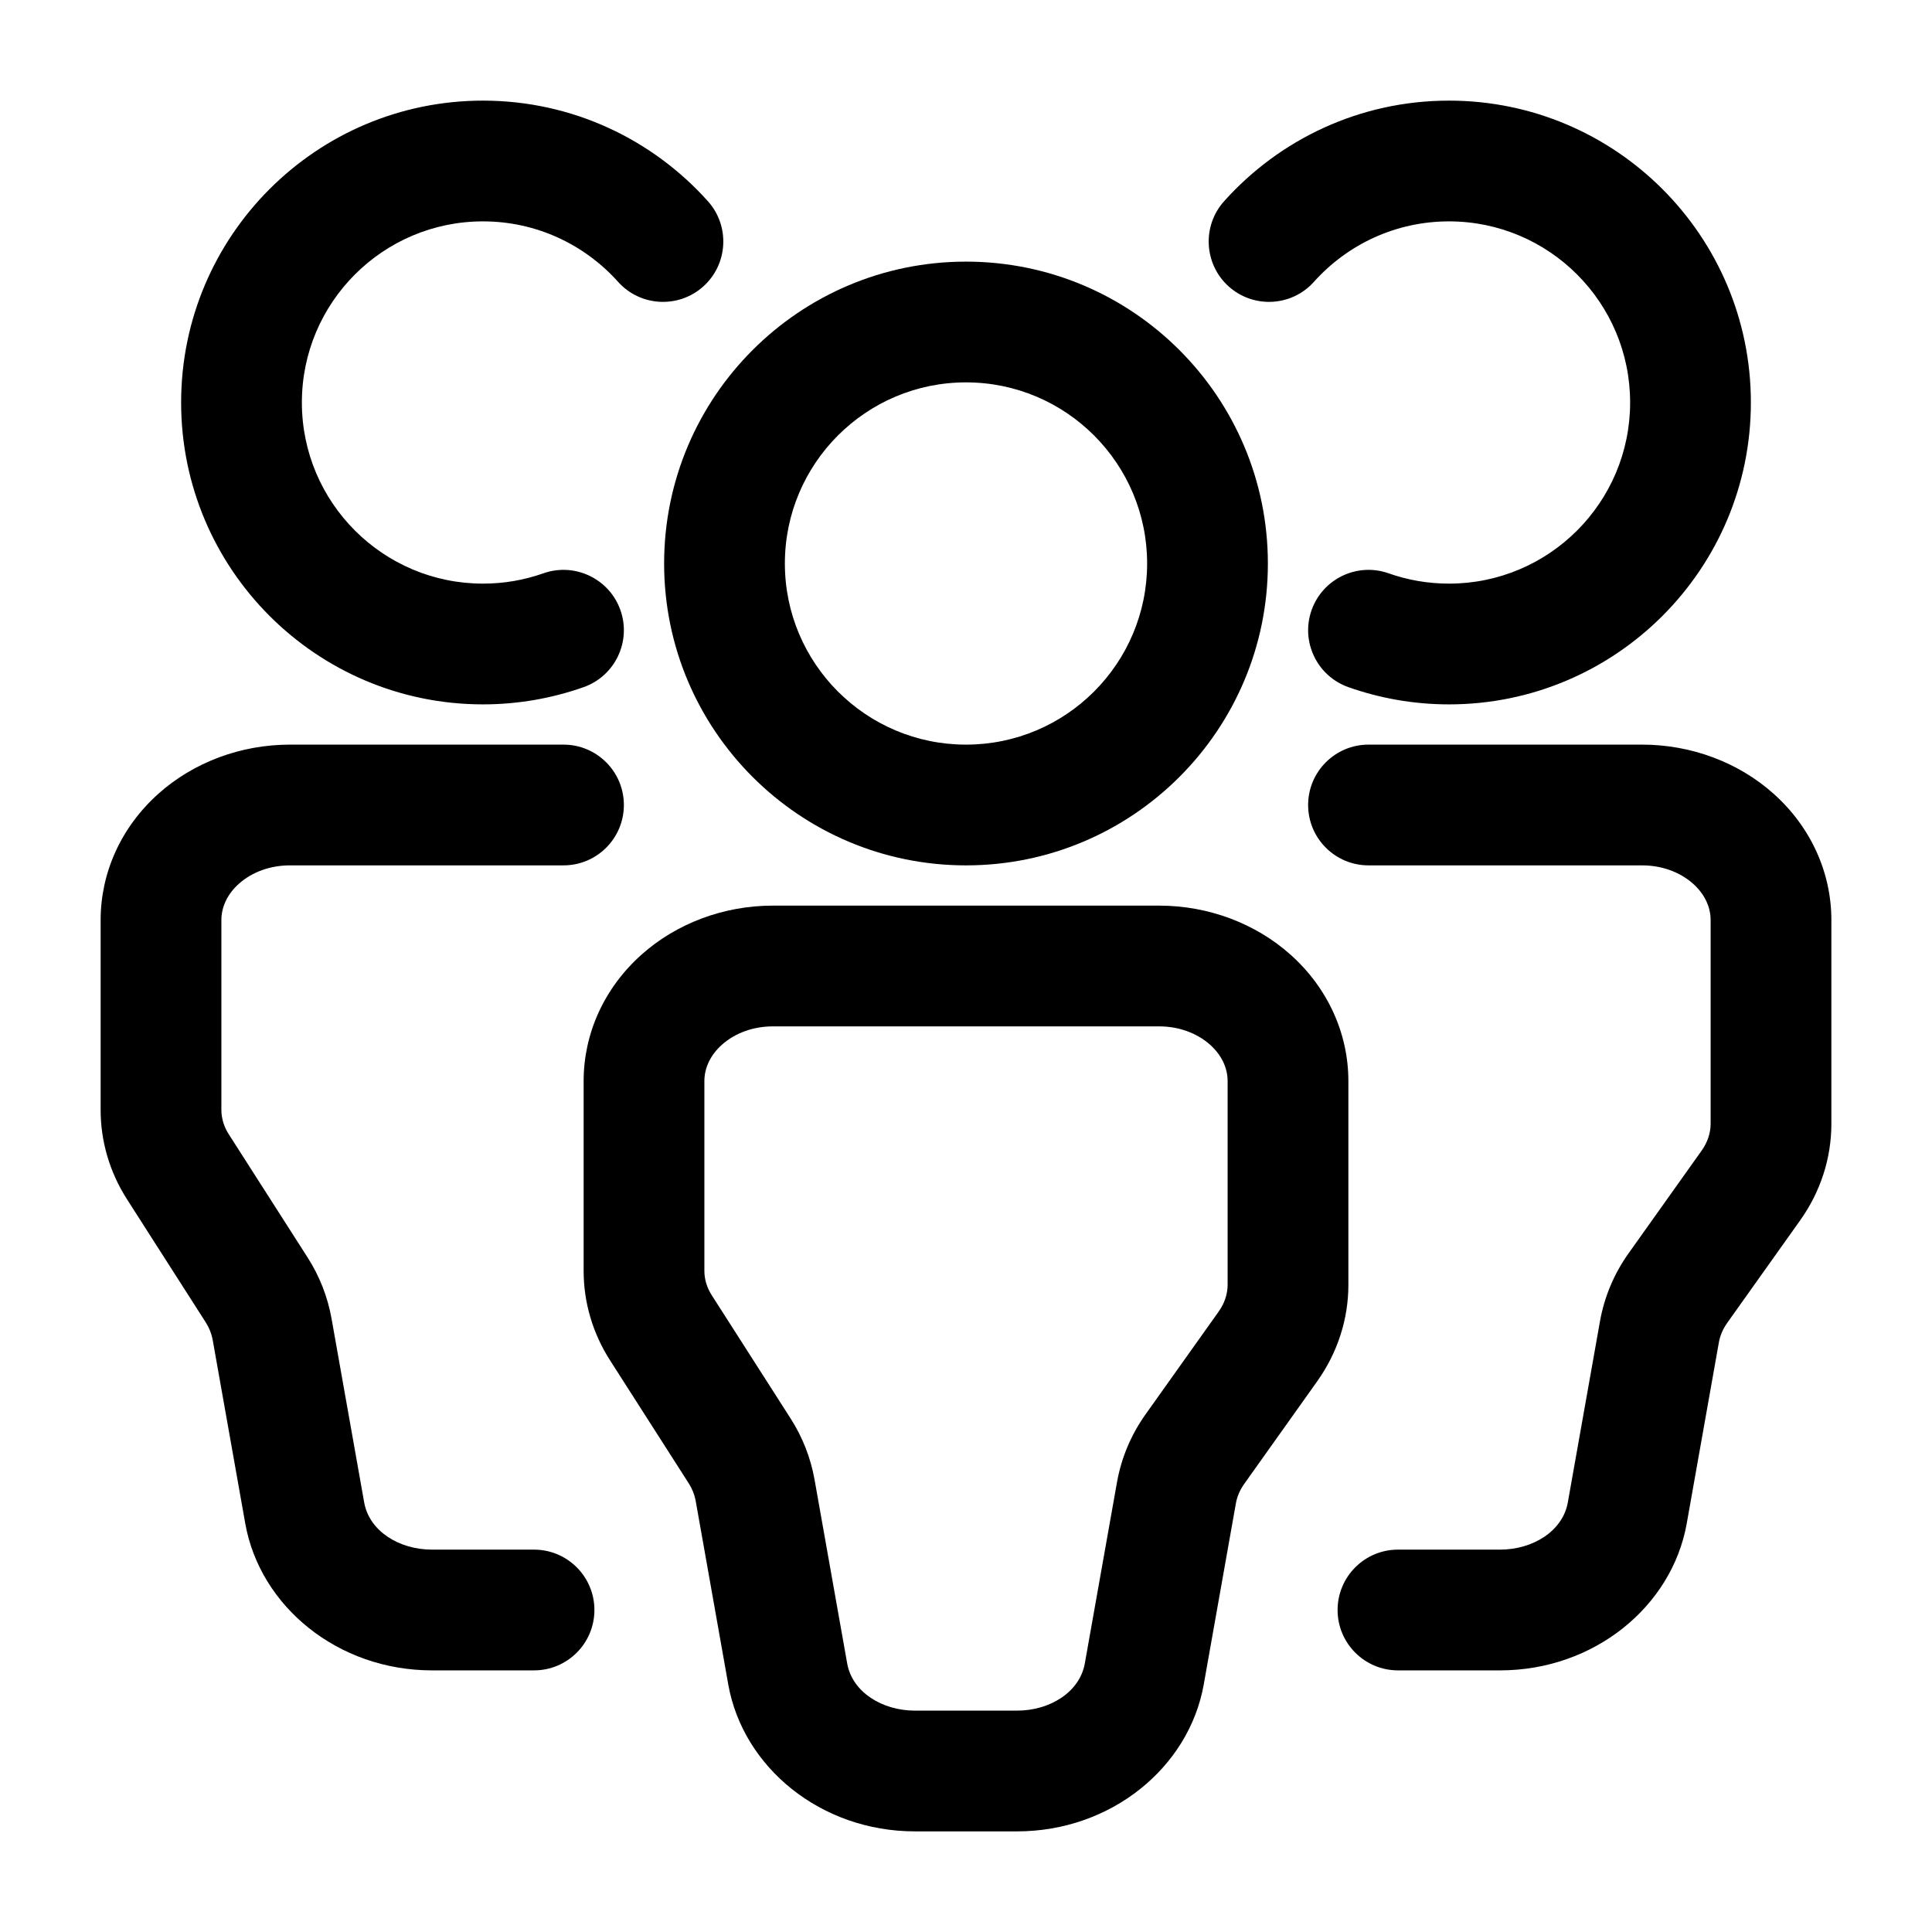 <?xml version="1.0" encoding="UTF-8"?> <svg xmlns="http://www.w3.org/2000/svg" clip-rule="evenodd" fill-rule="evenodd" height="512" stroke-linejoin="round" stroke-miterlimit="2" viewBox="0 0 24 24" width="512"><g id="Icon"><path d="m12 3.25c-2.07 0-3.75 1.68-3.75 3.75s1.68 3.75 3.75 3.75 3.75-1.68 3.75-3.75-1.68-3.75-3.75-3.75zm0 1.5c1.242 0 2.25 1.008 2.25 2.25s-1.008 2.25-2.25 2.25-2.25-1.008-2.25-2.25 1.008-2.25 2.25-2.25z"></path><path d="m16.323 3.5c.413-.46 1.011-.75 1.677-.75 1.242 0 2.25 1.008 2.25 2.25s-1.008 2.25-2.25 2.25c-.263 0-.515-.045-.75-.128-.39-.138-.819.067-.957.457s.067.819.457.957c.391.138.812.214 1.25.214 2.07 0 3.75-1.68 3.75-3.75s-1.68-3.75-3.75-3.75c-1.11 0-2.107.483-2.794 1.25-.276.308-.25.783.058 1.059.309.276.783.25 1.059-.059z"></path><path d="m6.75 7.122c-.235.083-.487.128-.75.128-1.242 0-2.25-1.008-2.25-2.25s1.008-2.25 2.25-2.25c.666 0 1.264.29 1.677.75.276.309.75.335 1.059.059.308-.276.334-.751.058-1.059-.687-.767-1.684-1.25-2.794-1.25-2.07 0-3.75 1.68-3.75 3.75s1.68 3.75 3.75 3.75c.438 0 .859-.076 1.25-.214.39-.138.595-.567.457-.957s-.567-.595-.957-.457z"></path><path d="m16.75 13.429c0-.588-.254-1.155-.719-1.57-.433-.387-1.019-.609-1.631-.609-1.394 0-3.406 0-4.8 0-.612 0-1.198.222-1.631.609-.465.415-.719.982-.719 1.57v2.358c0 .39.112.775.329 1.113l.977 1.527c.042.066.071.138.085.212 0 0 .406 2.288.406 2.288.184 1.03 1.151 1.823 2.319 1.823h1.268c1.168 0 2.135-.793 2.319-1.823 0 0 .4-2.254.4-2.254.015-.085.051-.165.102-.238 0 0 .907-1.275.907-1.275.255-.358.388-.775.388-1.2zm-1.5 0v2.531c0 .117-.04.232-.11.331l-.907 1.275c-.183.256-.303.544-.357.845l-.4 2.253c-.064.358-.436.586-.842.586h-1.268c-.406 0-.778-.228-.842-.586l-.406-2.287c-.048-.267-.148-.524-.298-.758l-.977-1.527c-.06-.093-.093-.198-.093-.305v-2.358c0-.171.083-.331.218-.451.167-.149.396-.228.632-.228h4.8c.236 0 .465.079.632.228.135.12.218.28.218.451z"></path><path d="m17.366 20.75h1.268c1.168 0 2.135-.793 2.319-1.823 0 0 .4-2.254.4-2.254.015-.085.051-.165.102-.238 0 0 .907-1.275.907-1.275.255-.358.388-.775.388-1.2 0-.577 0-1.648 0-2.531 0-.588-.254-1.155-.719-1.57-.433-.387-1.019-.609-1.631-.609-.973 0-2.246 0-3.4 0-.414 0-.75.336-.75.75s.336.75.75.75h3.4c.236 0 .465.079.632.228.135.12.218.28.218.451v2.531c0 .117-.04.232-.11.331l-.907 1.275c-.183.256-.303.544-.357.845l-.4 2.253c-.064.358-.436.586-.842.586h-1.268c-.414 0-.75.336-.75.75s.336.75.75.75z"></path><path d="m7 9.25c-1.154 0-2.427 0-3.4 0-.612 0-1.198.222-1.631.609-.465.415-.719.982-.719 1.57v2.358c0 .39.112.775.329 1.113l.977 1.527c.042.066.071.138.085.212 0 0 .406 2.288.406 2.288.184 1.03 1.151 1.823 2.319 1.823h1.268c.414 0 .75-.336.75-.75s-.336-.75-.75-.75h-1.268c-.406 0-.778-.228-.842-.586l-.406-2.287c-.048-.267-.148-.524-.298-.758l-.977-1.527c-.06-.093-.093-.198-.093-.305v-2.358c0-.171.083-.331.218-.451.167-.149.396-.228.632-.228h3.4c.414 0 .75-.336.75-.75s-.336-.75-.75-.75z"></path></g></svg> 
